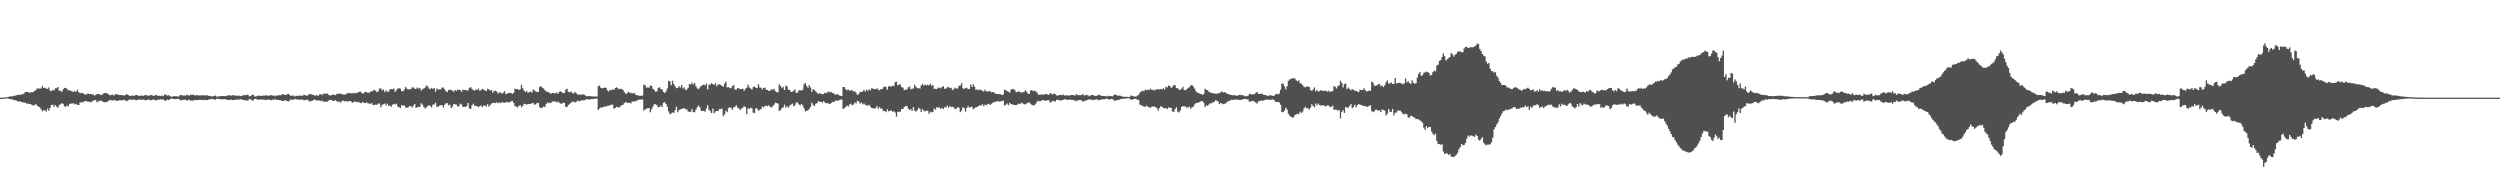 <svg xmlns="http://www.w3.org/2000/svg" width="1920" height="150"><path fill="#4f4f4f" d="M0 74.995h1v1H0zM1 74.993h1v1H1zM2 74.963h1v1H2zM3 74.84h1v1H3zM4 74.767h1v1H4zM5 74.583h1v1H5zM6 74.382h1v1.412H6zM7 74.11h1v1.849H7zM8 73.965h1v2.277H8zM9 74.009h1v2.394H9zM10 73.636h1v3.28H10zM11 73.51h1v3.433H11zM12 73.194h1v3.946H12zM13 72.869h1v4.935H13zM14 72.805h1v5.189H14zM15 72.885h1v5.008H15zM16 72.455h1v5.949H16zM17 72.382h1v6.075H17zM18 71.732h1v7.279H18zM19 70.592h1v8.167H19zM20 70.605h1v9.062H20zM21 70.736h1v8.709H21zM22 71.166h1v8.757H22zM23 71.079h1v8.849H23zM24 70.688h1v9.915H24zM25 70.754h1v10.284H25zM26 69.713h1v11.08H26zM27 69.331h1v10.417H27zM28 67.937h1v13.156H28zM29 67.937h1v13.912H29zM30 68.063h1v14.173H30zM31 67.937h1v15.855H31zM32 66.074h1v19.432H32zM33 67.632h1v16.889H33zM34 67.282h1v17.546H34zM35 68.026h1v17.622H35zM36 68.188h1v15.306H36zM37 67.131h1v17.952H37zM38 69.553h1v13.312H38zM39 70.072h1v10.588H39zM40 69.081h1v11.286H40zM41 69.47h1v12.573H41zM42 67.829h1v12.911H42zM43 67.763h1v14.111H43zM44 66.792h1v16.031H44zM45 69.66h1v11.119H45zM46 69.715h1v10.311H46zM47 70.612h1v8.7H47zM48 68.669h1v11.046H48zM49 67.424h1v14.308H49zM50 67.671h1v14.333H50zM51 68.211h1v12.783H51zM52 69.537h1v12.129H52zM53 69.154h1v10.671H53zM54 69.873h1v9.648H54zM55 70.191h1v9.261H55zM56 70.585h1v8.798H56zM57 69.987h1v10.279H57zM58 70.457h1v9.309H58zM59 68.891h1v11.673H59zM60 70.759h1v9.957H60zM61 71.7h1v7.063H61zM62 71.276h1v7.297H62zM63 71.537h1v6.988H63zM64 72.073h1v5.985H64zM65 72.608h1v4.965H65zM66 72.565h1v4.997H66zM67 71.684h1v6.608H67zM68 72.18h1v5.875H68zM69 72.157h1v6.413H69zM70 72.455h1v5.731H70zM71 72.404h1v4.928H71zM72 73.473h1v3.566H72zM73 72.919h1v3.795H73zM74 72.237h1v6.356H74zM75 72.164h1v5.727H75zM76 72.402h1v5.077H76zM77 73.027h1v4.182H77zM78 72.659h1v5.038H78zM79 71.757h1v6.592H79zM80 71.402h1v7.208H80zM81 71.439h1v6.956H81zM82 71.896h1v6.221H82zM83 72.437h1v4.992H83zM84 73.247h1v3.44H84zM85 72.839h1v4.145H85zM86 72.59h1v4.644H86zM87 73.402h1v3.285H87zM88 72.327h1v4.942H88zM89 72.434h1v4.784H89zM90 72.437h1v5.132H90zM91 72.986h1v3.93H91zM92 72.894h1v4.09H92zM93 73.109h1v3.868H93zM94 73.052h1v3.882H94zM95 73.471h1v3.076H95zM96 72.83h1v4.507H96zM97 72.361h1v5.271H97zM98 72.915h1v4.097H98zM99 73.654h1v2.701H99zM100 73.556h1v3.049H100zM101 73.336h1v3.333H101zM102 73.567h1v2.889H102zM103 73.341h1v3.257H103zM104 73.022h1v3.976H104zM105 73.084h1v3.699H105zM106 73.801h1v2.49H106zM107 73.535h1v2.973H107zM108 73.306h1v3.388H108zM109 73.542h1v2.875H109zM110 73.551h1v2.879H110zM111 72.899h1v4.17H111zM112 73.176h1v3.651H112zM113 73.297h1v3.355H113zM114 73.695h1v2.621H114zM115 72.869h1v4.296H115zM116 73.066h1v3.859H116zM117 73.448h1v3.108H117zM118 73.622h1v2.84H118zM119 72.814h1v4.417H119zM120 73.169h1v3.66H120zM121 73.613h1v2.808H121zM122 73.535h1v3.001H122zM123 73.858h1v2.335H123zM124 73.254h1v3.442H124zM125 73.885h1v2.362H125zM126 72.585h1v4.763H126zM127 72.775h1v4.475H127zM128 73.444h1v3.062H128zM129 73.071h1v3.811H129zM130 73.842h1v2.351H130zM131 74.203h1v1.582H131zM132 74.217h1v1.543H132zM133 73.814h1v2.341H133zM134 73.927h1v2.152H134zM135 73.913h1v2.188H135zM136 74.144h1v1.707H136zM137 73.993h1v2.021H137zM138 72.851h1v4.28H138zM139 73.082h1v3.838H139zM140 73.405h1v3.25H140zM141 73.299h1v3.422H141zM142 73.503h1v2.998H142zM143 72.748h1v4.475H143zM144 73.013h1v3.948H144zM145 73.526h1v2.998H145zM146 72.599h1v4.841H146zM147 73.018h1v3.983H147zM148 72.581h1v4.832H148zM149 73.281h1v3.463H149zM150 73.194h1v3.644H150zM151 73.011h1v3.964H151zM152 73.295h1v3.378H152zM153 73.288h1v3.408H153zM154 73.21h1v3.552H154zM155 73.302h1v3.394H155zM156 72.952h1v4.079H156zM157 73.551h1v2.93H157zM158 73.006h1v3.98H158zM159 73.254h1v3.545H159zM160 73.753h1v2.495H160zM161 73.606h1v2.753H161zM162 74.133h1v1.73H162zM163 73.856h1v2.275H163zM164 73.755h1v2.461H164zM165 73.363h1v3.303H165zM166 74.252h1v1.49H166zM167 74.011h1v1.994H167zM168 74.084h1v1.836H168zM169 73.709h1v2.573H169zM170 73.787h1v2.422H170zM171 73.707h1v2.602H171zM172 73.895h1v2.22H172zM173 73.739h1v2.525H173zM174 73.405h1v3.227H174zM175 73.21h1v3.596H175zM176 73.231h1v3.561H176zM177 73.533h1v2.925H177zM178 73.098h1v3.825H178zM179 73.16h1v3.699H179zM180 73.412h1v3.211H180zM181 73.441h1v3.104H181zM182 73.576h1v2.856H182zM183 73.311h1v3.346H183zM184 73.817h1v2.371H184zM185 73.647h1v2.689H185zM186 73.375h1v3.278H186zM187 72.913h1v4.161H187zM188 73.171h1v3.676H188zM189 72.782h1v4.454H189zM190 72.828h1v4.358H190zM191 74.002h1v2.005H191zM192 73.755h1v2.493H192zM193 72.984h1v4.022H193zM194 72.713h1v4.589H194zM195 74.041h1v1.927H195zM196 74.098h1v1.845H196zM197 73.652h1v2.683H197zM198 73.375h1v3.255H198zM199 73.533h1v2.891H199zM200 73.62h1v2.781H200zM201 73.499h1v3.026H201zM202 73.494h1v2.998H202zM203 73.35h1v3.314H203zM204 73.201h1v3.621H204zM205 73.425h1v3.138H205zM206 73.629h1v2.712H206zM207 73.064h1v3.859H207zM208 73.105h1v3.779H208zM209 73.466h1v3.035H209zM210 73.393h1v3.165H210zM211 73.881h1v2.241H211zM212 73.249h1v3.523H212zM213 73.334h1v3.337H213zM214 73.116h1v3.786H214zM215 73.206h1v3.703H215zM216 72.441h1v5.129H216zM217 72.407h1v5.15H217zM218 72.766h1v4.45H218zM219 72.949h1v4.092H219zM220 72.361h1v5.285H220zM221 72.059h1v5.919H221zM222 72.899h1v4.278H222zM223 73.718h1v2.557H223zM224 73.304h1v3.36H224zM225 73.428h1v3.165H225zM226 74.066h1v1.865H226zM227 73.579h1v2.827H227zM228 73.636h1v2.749H228zM229 73.476h1v3.03H229zM230 73.409h1v3.191H230zM231 73.503h1v2.998H231zM232 73.542h1v2.907H232zM233 72.771h1v4.452H233zM234 73.139h1v3.722H234zM235 73.51h1v2.962H235zM236 73.146h1v3.708H236zM237 72.285h1v5.603H237zM238 72.063h1v5.834H238zM239 72.636h1v4.759H239zM240 72.849h1v4.257H240zM241 73.38h1v3.092H241zM242 73.325h1v3.525H242zM243 73.153h1v4.211H243zM244 73.521h1v3.504H244zM245 72.443h1v4.797H245zM246 72.304h1v5.404H246zM247 73.061h1v4.127H247zM248 71.83h1v6.402H248zM249 71.954h1v5.999H249zM250 71.924h1v6.226H250zM251 71.86h1v6.217H251zM252 72.789h1v4.331H252zM253 73.393h1v3.303H253zM254 73.123h1v3.671H254zM255 72.709h1v4.738H255zM256 72.729h1v4.829H256zM257 73.116h1v3.788H257zM258 72.37h1v5.191H258zM259 71.951h1v6.384H259zM260 72.036h1v5.823H260zM261 71.869h1v7.018H261zM262 72.134h1v5.569H262zM263 72.615h1v4.614H263zM264 72.773h1v5.138H264zM265 72.453h1v5.132H265zM266 71.784h1v6.281H266zM267 71.356h1v6.498H267zM268 71.512h1v6.13H268zM269 71.645h1v6.006H269zM270 71.777h1v7.171H270zM271 71.285h1v7.027H271zM272 71.651h1v6.361H272zM273 71.528h1v6.567H273zM274 71.217h1v7.425H274zM275 70.722h1v7.407H275zM276 70.301h1v8.75H276zM277 70.969h1v8.331H277zM278 72.02h1v6.251H278zM279 71.377h1v7.75H279zM280 70.56h1v8.599H280zM281 70.699h1v7.885H281zM282 71.306h1v8.009H282zM283 71.272h1v8.272H283zM284 70.28h1v9.474H284zM285 70.313h1v8.853H285zM286 69.656h1v11.144H286zM287 68.925h1v11.666H287zM288 69.713h1v10.604H288zM289 70.802h1v9.732H289zM290 70.123h1v9.453H290zM291 67.987h1v11.46H291zM292 67.891h1v14.539H292zM293 69.411h1v11.27H293zM294 68.607h1v11.355H294zM295 70.702h1v8.817H295zM296 69.374h1v11.609H296zM297 70.329h1v9.359H297zM298 70.34h1v10.982H298zM299 68.53h1v12.509H299zM300 68.475h1v13.603H300zM301 68.536h1v11.881H301zM302 67.999h1v11.817H302zM303 70.617h1v9.606H303zM304 69.182h1v10.398H304zM305 68.019h1v13.729H305zM306 67.733h1v14.685H306zM307 68.081h1v14.91H307zM308 69.852h1v10.991H308zM309 70.223h1v10.851H309zM310 68.804h1v12.218H310zM311 66.753h1v15.754H311zM312 68.037h1v14.763H312zM313 68.74h1v13.777H313zM314 68.475h1v12.937H314zM315 68.559h1v12.959H315zM316 67.197h1v15.468H316zM317 67.131h1v13.921H317zM318 68.207h1v11.655H318zM319 68.214h1v14.434H319zM320 67.184h1v15.411H320zM321 68.081h1v13.834H321zM322 67.488h1v14.642H322zM323 69.53h1v9.789H323zM324 68.594h1v11.785H324zM325 67.898h1v14.131H325zM326 67.289h1v16.065H326zM327 65.582h1v16.876H327zM328 66.314h1v15.132H328zM329 67.886h1v12.975H329zM330 68.5h1v13.069H330zM331 67.408h1v15.074H331zM332 68.312h1v12.06H332zM333 67.57h1v12.689H333zM334 70.365h1v8.533H334zM335 68.008h1v14.138H335zM336 68.761h1v13.168H336zM337 68.665h1v12.497H337zM338 68.605h1v12.252H338zM339 67.25h1v13.502H339zM340 67.312h1v15.203H340zM341 68.532h1v11.936H341zM342 70.068h1v9.293H342zM343 70.713h1v8.524H343zM344 69.131h1v11.815H344zM345 68.978h1v11.405H345zM346 68.951h1v14.044H346zM347 69.807h1v12.115H347zM348 70.381h1v9.38H348zM349 69.127h1v11.094H349zM350 69.82h1v10.467H350zM351 68.813h1v12.978H351zM352 69.109h1v12.415H352zM353 69.099h1v10.54H353zM354 70.521h1v9.751H354zM355 68.964h1v13.232H355zM356 69.193h1v12.783H356zM357 69.024h1v13.175H357zM358 69.475h1v11.829H358zM359 69.445h1v9.615H359zM360 67.502h1v15.731H360zM361 66.902h1v16.821H361zM362 68.253h1v12.701H362zM363 69.257h1v10.419H363zM364 69.532h1v11.662H364zM365 68.621h1v12.609H365zM366 69.058h1v12.602H366zM367 67.944h1v14.335H367zM368 69.809h1v11.758H368zM369 69.104h1v11.9H369zM370 68.216h1v14.04H370zM371 68.857h1v12.266H371zM372 69.413h1v11.579H372zM373 69.921h1v11.847H373zM374 68.209h1v11.797H374zM375 68.669h1v13.291H375zM376 69.555h1v11.048H376zM377 69.184h1v10.396H377zM378 71.239h1v7.807H378zM379 69.912h1v9.055H379zM380 69.676h1v9.519H380zM381 70.251h1v8.263H381zM382 71.759h1v7.517H382zM383 70.96h1v7.812H383zM384 71.13h1v8.043H384zM385 71.999h1v6.445H385zM386 71.162h1v7.581H386zM387 70.104h1v8.828H387zM388 72.32h1v6.281H388zM389 71.926h1v6.368H389zM390 71.409h1v7.359H390zM391 71.233h1v7.313H391zM392 71.487h1v6.221H392zM393 72.208h1v5.269H393zM394 71.297h1v7.789H394zM395 68.104h1v13.358H395zM396 68.53h1v13.337H396zM397 68.369h1v14.161H397zM398 69.154h1v12.273H398zM399 68.61h1v12.053H399zM400 65.183h1v17.148H400zM401 67.781h1v13.591H401zM402 69.571h1v10.137H402zM403 70.711h1v9.249H403zM404 69.898h1v10.394H404zM405 71.416h1v8.611H405zM406 70.64h1v9.11H406zM407 70.228h1v9.664H407zM408 71.205h1v8.038H408zM409 68.738h1v10.323H409zM410 69.411h1v11.135H410zM411 70.301h1v9.741H411zM412 70.612h1v8.416H412zM413 70.628h1v8.455H413zM414 66.804h1v15.493H414zM415 66.092h1v17.011H415zM416 67.495h1v15.184H416zM417 67.937h1v13.994H417zM418 69.239h1v12.907H418zM419 70.239h1v9.599H419zM420 70.53h1v8.105H420zM421 70.933h1v8.368H421zM422 71.75h1v7.18H422zM423 71.812h1v6.905H423zM424 71.246h1v6.603H424zM425 71.576h1v6.37H425zM426 71.656h1v6.2H426zM427 71.086h1v7.51H427zM428 72.091h1v5.882H428zM429 70.532h1v8.377H429zM430 70.022h1v9.48H430zM431 70.768h1v8.924H431zM432 71.53h1v7.324H432zM433 71.342h1v7.729H433zM434 68.832h1v13.275H434zM435 68.106h1v14.003H435zM436 70.402h1v10.254H436zM437 70.926h1v8.849H437zM438 70.127h1v8.846H438zM439 71.31h1v6.821H439zM440 71.823h1v6.196H440zM441 70.525h1v8.199H441zM442 71.505h1v6.729H442zM443 72.478h1v4.807H443zM444 72.713h1v5.132H444zM445 72.507h1v4.958H445zM446 72.915h1v4.076H446zM447 72.345h1v4.644H447zM448 72.576h1v4.532H448zM449 73.242h1v3.429H449zM450 73.929h1v2.323H450zM451 73.824h1v2.399H451zM452 73.862h1v2.694H452zM453 73.762h1v2.584H453zM454 73.997h1v1.959H454zM455 74.11h1v1.925H455zM456 74.137h1v1.719H456zM457 74.135h1v1.717H457zM458 74.153h1v1.513H458zM459 66.156h1v18.29H459zM460 65.652h1v17.62H460zM461 67.477h1v14.99H461zM462 67.891h1v14.717H462zM463 67.605h1v14.459H463zM464 67.165h1v14.628H464zM465 67.467h1v14.411H465zM466 69.42h1v11.822H466zM467 70.18h1v11.035H467zM468 69.063h1v11.781H468zM469 69.267h1v11.112H469zM470 68.589h1v11.799H470zM471 69.024h1v14.468H471zM472 67.639h1v15.29H472zM473 67.023h1v15.104H473zM474 67.767h1v14.587H474zM475 68.598h1v13.987H475zM476 68.065h1v13.66H476zM477 68.39h1v12.364H477zM478 69.081h1v11.412H478zM479 70.724h1v8.434H479zM480 72.018h1v6.276H480zM481 71.777h1v7.107H481zM482 70.42h1v8.65H482zM483 71.205h1v7.702H483zM484 71.189h1v8.258H484zM485 71.793h1v6.118H485zM486 71.411h1v6.69H486zM487 71.78h1v5.93H487zM488 72.995h1v4.85H488zM489 73.114h1v3.827H489zM490 73.437h1v3.234H490zM491 73.533h1v2.911H491zM492 73.643h1v2.822H492zM493 73.375h1v3.04H493zM494 64.897h1v20.041H494zM495 65.449h1v18.496H495zM496 67.294h1v16.21H496zM497 67.067h1v15.983H497zM498 67.337h1v15.605H498zM499 65.545h1v20.691H499zM500 66.032h1v17.897H500zM501 68.195h1v13.545H501zM502 69.044h1v10.957H502zM503 70.443h1v9.652H503zM504 70.159h1v10.716H504zM505 67.603h1v14.713H505zM506 66.946h1v15.232H506zM507 68.326h1v12.657H507zM508 68.74h1v13.452H508zM509 70.516h1v8.366H509zM510 71.425h1v6.997H510zM511 70.118h1v9.771H511zM512 67.987h1v13.996H512zM513 62.091h1v23.525H513zM514 62.526h1v25.26H514zM515 65.444h1v21.714H515zM516 61.988h1v24.397H516zM517 64.503h1v22.117H517zM518 66.213h1v18.357H518zM519 67.747h1v14.173H519zM520 67.435h1v18.711H520zM521 66.183h1v18.416H521zM522 67.287h1v16.732H522zM523 65.277h1v18.508H523zM524 68.008h1v15.111H524zM525 67.01h1v16.196H525zM526 69.134h1v14.749H526zM527 68.653h1v15.37H527zM528 67.454h1v18.167H528zM529 64.449h1v21.442H529zM530 64.936h1v20.929H530zM531 63.551h1v20.309H531zM532 64.858h1v21.19H532zM533 63.686h1v22.582H533zM534 66.291h1v17.956H534zM535 67.815h1v14.438H535zM536 68.534h1v12.463H536zM537 67.22h1v15.049H537zM538 66h1v19.084H538zM539 65.456h1v19.879H539zM540 64.952h1v20.105H540zM541 65.595h1v20.158H541zM542 64.247h1v18.988H542zM543 68.674h1v12.138H543zM544 64.97h1v19.277H544zM545 65.048h1v20.282H545zM546 63.86h1v22.989H546zM547 64.581h1v18.821H547zM548 65.293h1v21.714H548zM549 63.842h1v21.881H549zM550 66.344h1v18.874H550zM551 64.867h1v20.439H551zM552 64.774h1v18.943H552zM553 65.067h1v18.7H553zM554 66.016h1v17.416H554zM555 66.543h1v22.635H555zM556 64.128h1v23.71H556zM557 62.604h1v22.369H557zM558 67.138h1v18.959H558zM559 66.914h1v16.02H559zM560 67.641h1v14.64H560zM561 67.715h1v15.138H561zM562 66.094h1v18.196H562zM563 65.458h1v17.073H563zM564 68.779h1v13.179H564zM565 68.797h1v12.078H565zM566 67.582h1v15.056H566zM567 67.93h1v15.402H567zM568 68.523h1v15.834H568zM569 68.33h1v15.095H569zM570 68.14h1v14.543H570zM571 69.761h1v11.794H571zM572 68.188h1v13.999H572zM573 67.399h1v20.22H573zM574 65.009h1v18.272H574zM575 67.147h1v16.347H575zM576 67.925h1v14.804H576zM577 68.797h1v14.477H577zM578 66.911h1v19.583H578zM579 66.405h1v20.488H579zM580 67.413h1v15.637H580zM581 67.63h1v15.894H581zM582 64.696h1v20.412H582zM583 67.115h1v17.189H583zM584 67.429h1v16.374H584zM585 68.701h1v13.182H585zM586 67.577h1v14.967H586zM587 67.278h1v14.092H587zM588 68.999h1v12.193H588zM589 69.067h1v12.545H589zM590 69.884h1v10.996H590zM591 69.635h1v12.449H591zM592 68.507h1v14.186H592zM593 68.999h1v12.618H593zM594 68.262h1v12.168H594zM595 69.983h1v8.86H595zM596 70.713h1v8.469H596zM597 70.947h1v8.604H597zM598 64.748h1v20.421H598zM599 66.058h1v18.652H599zM600 67.696h1v15.34H600zM601 66.717h1v15.763H601zM602 69.17h1v11.147H602zM603 65.707h1v16.926H603zM604 66.392h1v15.161H604zM605 68.919h1v13.763H605zM606 68.971h1v12.22H606zM607 70.633h1v9.664H607zM608 70.347h1v9.185H608zM609 69.69h1v11.925H609zM610 68.637h1v12.305H610zM611 71.278h1v7.588H611zM612 71.118h1v7.487H612zM613 69.55h1v10.698H613zM614 69.127h1v11.778H614zM615 69.754h1v10.05H615zM616 68.887h1v12.014H616zM617 64.819h1v18.35H617zM618 63.721h1v21.856H618zM619 65.982h1v19.258H619zM620 67.408h1v17.265H620zM621 65.359h1v18.347H621zM622 67.133h1v15.015H622zM623 70.525h1v8.389H623zM624 68.534h1v11.957H624zM625 69.111h1v12.348H625zM626 70.267h1v9.471H626zM627 71.173h1v8.027H627zM628 72.258h1v5.317H628zM629 71.427h1v6.862H629zM630 72.185h1v5.953H630zM631 72.361h1v6.498H631zM632 72.231h1v5.477H632zM633 71.249h1v7.366H633zM634 71.546h1v7.853H634zM635 70.885h1v8.151H635zM636 70.315h1v9.403H636zM637 71.011h1v8.853H637zM638 70.681h1v8.256H638zM639 71.413h1v6.748H639zM640 71.839h1v6.576H640zM641 72.787h1v4.482H641zM642 72.45h1v4.784H642zM643 72.288h1v5.184H643zM644 73.258h1v3.568H644zM645 73.579h1v2.957H645zM646 73.778h1v2.591H646zM647 66.799h1v16.816H647zM648 66.82h1v16.281H648zM649 68.47h1v13.619H649zM650 69.326h1v11.675H650zM651 68.788h1v13.147H651zM652 69.566h1v10.73H652zM653 69.381h1v10.22H653zM654 69.312h1v11.604H654zM655 70.294h1v9.947H655zM656 70.033h1v8.659H656zM657 71.251h1v8.196H657zM658 72.963h1v4.452H658zM659 72.247h1v5.686H659zM660 70.567h1v9.057H660zM661 70.651h1v8.013H661zM662 70.301h1v9.867H662zM663 68.962h1v10.483H663zM664 70.301h1v10.11H664zM665 68.71h1v12.17H665zM666 69.942h1v11.321H666zM667 68.683h1v11.744H667zM668 69.36h1v12.486H668zM669 67.758h1v15.203H669zM670 68.072h1v15.127H670zM671 68.342h1v14.866H671zM672 68.644h1v14.47H672zM673 67.806h1v13.593H673zM674 68.742h1v14.713H674zM675 69.395h1v12.886H675zM676 68.385h1v15.024H676zM677 68.452h1v15.042H677zM678 66.95h1v18.384H678zM679 66.401h1v18.826H679zM680 66.877h1v19.27H680zM681 68.82h1v15.139H681zM682 66.373h1v19.066H682zM683 66.117h1v19.098H683zM684 66.644h1v18.066H684zM685 65.696h1v20.183H685zM686 66.22h1v19.242H686zM687 63.199h1v23.204H687zM688 62.704h1v26.876H688zM689 65.561h1v20.327H689zM690 64.796h1v21.06H690zM691 64.865h1v20.826H691zM692 66.87h1v16.77H692zM693 67.346h1v16.356H693zM694 69.223h1v12.9H694zM695 68.793h1v12.733H695zM696 68.806h1v12.488H696zM697 67.126h1v16.166H697zM698 66.444h1v18.098H698zM699 68.598h1v15.164H699zM700 68.015h1v17.221H700zM701 68.049h1v14.278H701zM702 65.135h1v19.865H702zM703 66.758h1v18.988H703zM704 67.854h1v16.661H704zM705 67.657h1v15.125H705zM706 68.076h1v15.431H706zM707 65.593h1v20.357H707zM708 64.325h1v19.595H708zM709 65.813h1v19.155H709zM710 64.977h1v20.636H710zM711 65.488h1v19.48H711zM712 65.03h1v20.002H712zM713 65.632h1v21.806H713zM714 64.318h1v21.492H714zM715 65.746h1v20.563H715zM716 65.442h1v20.478H716zM717 68.184h1v15.173H717zM718 68.175h1v16.036H718zM719 68.385h1v13.893H719zM720 67.307h1v15.496H720zM721 67.323h1v15.159H721zM722 67.776h1v16.011H722zM723 66.891h1v15.933H723zM724 66.135h1v17.638H724zM725 68.227h1v14.147H725zM726 68.01h1v14.472H726zM727 67.122h1v14.005H727zM728 66.689h1v16.081H728zM729 67.806h1v13.648H729zM730 67.438h1v14.827H730zM731 69.287h1v12.694H731zM732 68.417h1v14.175H732zM733 67.264h1v16.468H733zM734 67.978h1v15.562H734zM735 68.019h1v14.262H735zM736 65.891h1v16.855H736zM737 65.68h1v20.474H737zM738 63.938h1v20.883H738zM739 67.795h1v14.658H739zM740 68.266h1v14.715H740zM741 67.669h1v18.027H741zM742 67.305h1v15.702H742zM743 68.477h1v13.058H743zM744 68.25h1v14.369H744zM745 65.009h1v17.219H745zM746 66.813h1v15.187H746zM747 64.693h1v19.313H747zM748 66.57h1v16.514H748zM749 68.974h1v13.417H749zM750 68.676h1v13.566H750zM751 69.264h1v12.085H751zM752 68.681h1v12.206H752zM753 69.221h1v11.865H753zM754 69.697h1v10.382H754zM755 70.287h1v11.3H755zM756 68.765h1v11.618H756zM757 70.198h1v10.655H757zM758 70.313h1v9.7H758zM759 69.907h1v9.778H759zM760 70.205h1v10.405H760zM761 70.942h1v8.718H761zM762 70.649h1v8.256H762zM763 71.12h1v7.244H763zM764 71.841h1v6.244H764zM765 72.311h1v5.745H765zM766 72.21h1v5.278H766zM767 72.281h1v5.805H767zM768 72.407h1v5.509H768zM769 72.97h1v4.475H769zM770 72.617h1v4.706H770zM771 68.928h1v12.097H771zM772 69.278h1v11.142H772zM773 69.978h1v9.593H773zM774 70.345h1v10.524H774zM775 71.171h1v7.718H775zM776 68.822h1v11.135H776zM777 68.278h1v11.776H777zM778 68.534h1v11.982H778zM779 69.397h1v11.259H779zM780 70.759h1v9.89H780zM781 70.573h1v9.668H781zM782 70.09h1v9.421H782zM783 70.649h1v9.272H783zM784 71.297h1v7.494H784zM785 70.757h1v8.636H785zM786 70.773h1v9.281H786zM787 69.312h1v10.849H787zM788 70.335h1v9.146H788zM789 71.862h1v7.029H789zM790 72.07h1v6.578H790zM791 69.637h1v10.057H791zM792 69.18h1v11.419H792zM793 70.063h1v10.762H793zM794 69.66h1v11.211H794zM795 70.141h1v9.483H795zM796 71.118h1v6.963H796zM797 72.775h1v4.564H797zM798 72.736h1v5.164H798zM799 72.574h1v5.031H799zM800 72.638h1v4.163H800zM801 72.61h1v4.333H801zM802 72.432h1v4.825H802zM803 72.128h1v5.228H803zM804 72.617h1v4.353H804zM805 72.878h1v4.047H805zM806 71.457h1v7.313H806zM807 71.931h1v6.356H807zM808 72.597h1v4.697H808zM809 71.69h1v6.146H809zM810 72.359h1v5.557H810zM811 73.196h1v3.545H811zM812 73.457h1v3.131H812zM813 72.906h1v4.175H813zM814 72.981h1v4.232H814zM815 73.121h1v3.836H815zM816 72.565h1v4.179H816zM817 73.382h1v2.925H817zM818 73.21h1v3.035H818zM819 73.13h1v3.612H819zM820 73.533h1v3.143H820zM821 73.242h1v3.257H821zM822 73.018h1v3.642H822zM823 73.013h1v3.63H823zM824 72.974h1v4.104H824zM825 73.563h1v3.452H825zM826 72.368h1v5.399H826zM827 72.862h1v4.36H827zM828 73.096h1v3.779H828zM829 73.144h1v3.699H829zM830 73.016h1v4.008H830zM831 72.194h1v5.834H831zM832 73.279h1v4.44H832zM833 73.238h1v4.097H833zM834 72.881h1v4.241H834zM835 73.183h1v3.326H835zM836 73.945h1v2.435H836zM837 73.357h1v3.008H837zM838 72.938h1v3.726H838zM839 72.933h1v4.026H839zM840 73.553h1v3.06H840zM841 73.618h1v2.822H841zM842 73.581h1v2.639H842zM843 72.794h1v4.145H843zM844 72.83h1v4.026H844zM845 73.505h1v2.893H845zM846 73.556h1v2.751H846zM847 73.778h1v2.461H847zM848 73.773h1v2.408H848zM849 73.872h1v1.907H849zM850 74.098h1v1.76H850zM851 73.549h1v2.863H851zM852 73.792h1v2.609H852zM853 73.812h1v2.135H853zM854 74.043h1v2.033H854zM855 73.002h1v4.166H855zM856 72.448h1v4.96H856zM857 73.146h1v3.818H857zM858 73.407h1v3.394H858zM859 73.469h1v3.122H859zM860 73.499h1v2.68H860zM861 74.05h1v1.952H861zM862 74.286h1v1.575H862zM863 74.309h1v1.412H863zM864 74.364h1v1.312H864zM865 74.336h1v1.275H865zM866 74.54h1v1H866zM867 74.515h1v1.009H867zM868 73.373h1v3.252H868zM869 73.586h1v2.982H869zM870 73.933h1v2.168H870zM871 74.142h1v1.733H871zM872 74.133h1v1.685H872zM873 73.398h1v3.298H873zM874 72.732h1v3.93H874zM875 71.011h1v9.393H875zM876 70.271h1v10.57H876zM877 69.658h1v11.643H877zM878 70.196h1v11.746H878zM879 68.82h1v13.188H879zM880 69.264h1v11.904H880zM881 68.79h1v13.133H881zM882 69.147h1v13.296H882zM883 68.063h1v14.8H883zM884 68.921h1v13.099H884zM885 69.017h1v12.802H885zM886 69.484h1v12.296H886zM887 68.786h1v13.561H887zM888 68.717h1v14.395H888zM889 68.417h1v16.583H889zM890 68.754h1v14.244H890zM891 68.23h1v13.326H891zM892 68.694h1v13.557H892zM893 67.758h1v15.097H893zM894 68.667h1v14.612H894zM895 66.492h1v16.427H895zM896 67.149h1v16.59H896zM897 65.749h1v16.72H897zM898 65.975h1v16.718H898zM899 67.543h1v15.374H899zM900 66.605h1v18.952H900zM901 65.385h1v20.565H901zM902 65.357h1v18.391H902zM903 67.699h1v14.8H903zM904 67.767h1v17.984H904zM905 68.811h1v17.583H905zM906 69.058h1v15.786H906zM907 68.028h1v14.06H907zM908 66.653h1v14.928H908zM909 69.216h1v12.577H909zM910 69.164h1v12.541H910zM911 68.523h1v14.095H911zM912 67.5h1v15.058H912zM913 66.893h1v14.93H913zM914 65.485h1v17.956H914zM915 65.364h1v17.107H915zM916 66.508h1v15.347H916zM917 67.978h1v12.325H917zM918 70.045h1v9.144H918zM919 71.226h1v7.732H919zM920 71.297h1v7.448H920zM921 71.974h1v6.326H921zM922 72.242h1v5.399H922zM923 72.816h1v4.795H923zM924 72.148h1v6.75H924zM925 68.047h1v14.127H925zM926 69.061h1v11.762H926zM927 69.28h1v12.014H927zM928 70.532h1v9.625H928zM929 70.894h1v8.496H929zM930 71.562h1v7.764H930zM931 71.471h1v7.105H931zM932 71.789h1v6.487H932zM933 71.919h1v5.191H933zM934 71.94h1v5.299H934zM935 71.729h1v6.187H935zM936 71.514h1v8.425H936zM937 70.864h1v8.167H937zM938 70.269h1v9.256H938zM939 71.038h1v8.993H939zM940 70.734h1v8.995H940zM941 71.198h1v8.157H941zM942 72.038h1v6.07H942zM943 72.187h1v5.477H943zM944 72.83h1v4.601H944zM945 72.837h1v3.763H945zM946 73.128h1v3.662H946zM947 73.304h1v3.296H947zM948 72.945h1v3.447H948zM949 73.695h1v2.854H949zM950 73.446h1v2.98H950zM951 72.958h1v3.738H951zM952 72.734h1v3.919H952zM953 73.119h1v3.642H953zM954 73.119h1v3.111H954zM955 73.549h1v2.472H955zM956 73.997h1v2.071H956zM957 73.821h1v2.477H957zM958 73.473h1v2.939H958zM959 72.288h1v5.837H959zM960 72.034h1v5.951H960zM961 72.677h1v4.846H961zM962 72.295h1v5.239H962zM963 72.368h1v5.766H963zM964 71.219h1v7.615H964zM965 70.679h1v8.837H965zM966 72.155h1v5.66H966zM967 72.061h1v5.667H967zM968 72.041h1v5.045H968zM969 71.983h1v5.404H969zM970 72.949h1v4.276H970zM971 72.949h1v3.957H971zM972 73.13h1v3.168H972zM973 73.794h1v2.811H973zM974 73.43h1v3.115H974zM975 73.125h1v3.628H975zM976 73.325h1v3.28H976zM977 73.574h1v2.717H977zM978 73.643h1v3.209H978zM979 72.546h1v5.592H979zM980 72.121h1v6.235H980zM981 72.496h1v5.802H981zM982 71.812h1v6.793H982zM983 68.964h1v11.515H983zM984 64.11h1v21.936H984zM985 64.341h1v21.806H985zM986 66.348h1v18.602H986zM987 68.649h1v14.111H987zM988 66.177h1v17.942H988zM989 62.08h1v25.344H989zM990 61.038h1v27.789H990zM991 60.663h1v29.08H991zM992 59.985h1v30.247H992zM993 60.221h1v29.902H993zM994 60.221h1v28.162H994zM995 61.713h1v26.132H995zM996 62.389h1v24.96H996zM997 61.732h1v25.956H997zM998 63.966h1v21.856H998zM999 64.185h1v22.618H999zM1000 65.531h1v20.183H1000zM1001 66.595h1v16.786H1001zM1002 67.051h1v14.948H1002zM1003 66.431h1v16.713H1003zM1004 66.385h1v16.665H1004zM1005 66.836h1v17.334H1005zM1006 69.061h1v13.523H1006zM1007 69.889h1v10.112H1007zM1008 68.619h1v12.728H1008zM1009 67.101h1v15.315H1009zM1010 70.177h1v9.3H1010zM1011 69.065h1v11.943H1011zM1012 70.287h1v9.158H1012zM1013 70.006h1v10.707H1013zM1014 69.111h1v11.964H1014zM1015 69.759h1v11.186H1015zM1016 69.818h1v11.016H1016zM1017 69.747h1v11.675H1017zM1018 69.749h1v12.017H1018zM1019 70.404h1v10.449H1019zM1020 69.656h1v11.508H1020zM1021 70.679h1v11.577H1021zM1022 70.109h1v11.863H1022zM1023 70.001h1v11.209H1023zM1024 66.142h1v18.311H1024zM1025 66.721h1v17.377H1025zM1026 67.946h1v16.288H1026zM1027 66.156h1v18.773H1027zM1028 65.517h1v19.117H1028zM1029 61.99h1v28.979H1029zM1030 63.654h1v22.296H1030zM1031 67.131h1v17.462H1031zM1032 64.54h1v22.17H1032zM1033 64.101h1v18.077H1033zM1034 68.477h1v14.225H1034zM1035 67.264h1v15.425H1035zM1036 68.335h1v12.976H1036zM1037 69.324h1v10.556H1037zM1038 68.436h1v14.598H1038zM1039 68.909h1v13.305H1039zM1040 69.646h1v10.778H1040zM1041 69.88h1v12.541H1041zM1042 70.31h1v10.423H1042zM1043 70.782h1v9.112H1043zM1044 68.848h1v11.602H1044zM1045 69.182h1v11.412H1045zM1046 69.099h1v12.273H1046zM1047 67.744h1v13.449H1047zM1048 69.193h1v12.291H1048zM1049 70.285h1v11.742H1049zM1050 69.933h1v12.062H1050zM1051 69.571h1v11.73H1051zM1052 69.788h1v11.062H1052zM1053 62.702h1v22.614H1053zM1054 63.496h1v22.687H1054zM1055 65.746h1v19.648H1055zM1056 65.904h1v18.391H1056zM1057 65.414h1v18.913H1057zM1058 64.728h1v20.352H1058zM1059 64.412h1v20.284H1059zM1060 66.181h1v19.982H1060zM1061 65.577h1v18.494H1061zM1062 66.882h1v17.64H1062zM1063 65.485h1v19.448H1063zM1064 63.229h1v25.422H1064zM1065 61.624h1v25.601H1065zM1066 64.181h1v19.535H1066zM1067 64.046h1v21.831H1067zM1068 63.311h1v22.655H1068zM1069 64.43h1v19.24H1069zM1070 64.478h1v24.207H1070zM1071 59.837h1v26.729H1071zM1072 64h1v22.351H1072zM1073 63.913h1v20.916H1073zM1074 63.494h1v21.447H1074zM1075 63.746h1v21.302H1075zM1076 64.211h1v22.074H1076zM1077 64.737h1v22.703H1077zM1078 63.993h1v23.921H1078zM1079 60.191h1v27.105H1079zM1080 63.357h1v24.502H1080zM1081 62.327h1v27.876H1081zM1082 63.718h1v26.583H1082zM1083 64.522h1v24.301H1083zM1084 61.592h1v27.606H1084zM1085 63.476h1v26.51H1085zM1086 64.357h1v25.974H1086zM1087 63.865h1v27.681H1087zM1088 59.66h1v31.662H1088zM1089 56.831h1v34.875H1089zM1090 55.234h1v37.162H1090zM1091 58.147h1v34.994H1091zM1092 57.816h1v36.455H1092zM1093 55.936h1v42.005H1093zM1094 55.561h1v44.257H1094zM1095 54.996h1v41.854H1095zM1096 55.344h1v43.131H1096zM1097 56.055h1v41.437H1097zM1098 58.01h1v39.51H1098zM1099 57.5h1v43.495H1099zM1100 55.355h1v47.386H1100zM1101 54.121h1v49.716H1101zM1102 54.787h1v47.844H1102zM1103 50.352h1v57.922H1103zM1104 49.617h1v61.106H1104zM1105 46.637h1v63.93H1105zM1106 46.184h1v64.951H1106zM1107 43.815h1v67.091H1107zM1108 40.965h1v75.436H1108zM1109 43.11h1v75.226H1109zM1110 46.47h1v71.25H1110zM1111 45.472h1v72.401H1111zM1112 44.669h1v74.411H1112zM1113 43.897h1v74.331H1113zM1114 40.771h1v79.455H1114zM1115 41.673h1v78.801H1115zM1116 43.451h1v77.217H1116zM1117 42.078h1v77.686H1117zM1118 41.341h1v77.567H1118zM1119 39.677h1v77.611H1119zM1120 39.475h1v75.118H1120zM1121 39.512h1v73.488H1121zM1122 40.237h1v70.385H1122zM1123 40.041h1v71.582H1123zM1124 37.145h1v74.177H1124zM1125 36.053h1v73.756H1125zM1126 35.857h1v70.707H1126zM1127 36.871h1v67.173H1127zM1128 36.715h1v68.18H1128zM1129 36.065h1v67.938H1129zM1130 36.383h1v67.791H1130zM1131 36.248h1v68.453H1131zM1132 35.694h1v69.375H1132zM1133 34.971h1v68.471H1133zM1134 33.456h1v70.95H1134zM1135 33.925h1v73.344H1135zM1136 37.601h1v70.446H1136zM1137 39.221h1v67.432H1137zM1138 41.35h1v64.019H1138zM1139 42.73h1v66.926H1139zM1140 43.33h1v67.54H1140zM1141 47.262h1v64.424H1141zM1142 48.999h1v61.985H1142zM1143 48.303h1v62.793H1143zM1144 52.663h1v58.119H1144zM1145 54.568h1v54.85H1145zM1146 54.833h1v50.909H1146zM1147 55.733h1v43.55H1147zM1148 55.378h1v42.17H1148zM1149 58.264h1v37.345H1149zM1150 59.583h1v34.408H1150zM1151 62.155h1v28.86H1151zM1152 63.618h1v25.686H1152zM1153 65.327h1v21.9H1153zM1154 65.259h1v20.245H1154zM1155 65.231h1v19.865H1155zM1156 65.762h1v18.416H1156zM1157 67.257h1v17.304H1157zM1158 67.058h1v17.061H1158zM1159 67.797h1v16.214H1159zM1160 68.445h1v15.106H1160zM1161 68.479h1v14.619H1161zM1162 67.426h1v14.71H1162zM1163 67.106h1v15.175H1163zM1164 67.049h1v16.663H1164zM1165 67.811h1v15.656H1165zM1166 68.559h1v15.145H1166zM1167 68.914h1v13.795H1167zM1168 69.683h1v13.005H1168zM1169 69.067h1v13.335H1169zM1170 68.211h1v14.182H1170zM1171 68.596h1v12.424H1171zM1172 67.873h1v14.459H1172zM1173 67.353h1v14.166H1173zM1174 68.23h1v16.139H1174zM1175 69.267h1v12.591H1175zM1176 69.237h1v13.708H1176zM1177 68.516h1v12.76H1177zM1178 70.351h1v10.481H1178zM1179 70.095h1v10.7H1179zM1180 69.388h1v10.586H1180zM1181 70.34h1v10.437H1181zM1182 68.447h1v14.42H1182zM1183 69.733h1v12.479H1183zM1184 69.301h1v12.474H1184zM1185 69.997h1v12.923H1185zM1186 69.658h1v12.369H1186zM1187 70.271h1v11.051H1187zM1188 69.951h1v10.851H1188zM1189 70.335h1v9.936H1189zM1190 69.958h1v10.84H1190zM1191 68.083h1v12.222H1191zM1192 66.991h1v14.71H1192zM1193 67.122h1v15.425H1193zM1194 67.328h1v15.047H1194zM1195 69.859h1v13.127H1195zM1196 69.095h1v13.454H1196zM1197 70.232h1v9.888H1197zM1198 70.017h1v11.73H1198zM1199 70.681h1v8.949H1199zM1200 69.999h1v10.639H1200zM1201 69.276h1v11.051H1201zM1202 69.807h1v11.179H1202zM1203 68.882h1v12.52H1203zM1204 69.942h1v10.153H1204zM1205 71.141h1v7.945H1205zM1206 70.425h1v9.082H1206zM1207 69.118h1v12.605H1207zM1208 67.863h1v14.5H1208zM1209 68.01h1v15.308H1209zM1210 68.564h1v13.733H1210zM1211 69.026h1v10.842H1211zM1212 70.095h1v11.813H1212zM1213 70.665h1v8.503H1213zM1214 70.857h1v9.526H1214zM1215 70.319h1v10.618H1215zM1216 70.676h1v8.888H1216zM1217 71.118h1v9.105H1217zM1218 69.82h1v10.385H1218zM1219 70.461h1v10.025H1219zM1220 69.294h1v11.678H1220zM1221 69.003h1v12.934H1221zM1222 70.127h1v11.682H1222zM1223 70.798h1v10.092H1223zM1224 71.775h1v8.432H1224zM1225 71.484h1v8.991H1225zM1226 69.363h1v10.499H1226zM1227 70.129h1v9.959H1227zM1228 69.969h1v10.073H1228zM1229 69.136h1v13.671H1229zM1230 68.919h1v13.282H1230zM1231 69.514h1v13.326H1231zM1232 69.196h1v12.882H1232zM1233 69.418h1v11.385H1233zM1234 68.413h1v12.813H1234zM1235 67.859h1v13.616H1235zM1236 67.55h1v16.299H1236zM1237 67.6h1v15.482H1237zM1238 69.28h1v11.639H1238zM1239 70.123h1v9.989H1239zM1240 68.978h1v11.241H1240zM1241 70.095h1v10.332H1241zM1242 67.955h1v12.612H1242zM1243 67.957h1v12.122H1243zM1244 69.129h1v11.165H1244zM1245 69.715h1v9.906H1245zM1246 70.23h1v9.977H1246zM1247 70.798h1v8.666H1247zM1248 70.42h1v9.702H1248zM1249 67.932h1v13.928H1249zM1250 69.85h1v11.95H1250zM1251 70.457h1v9.442H1251zM1252 70.207h1v10.222H1252zM1253 69.994h1v10.002H1253zM1254 70.052h1v9.38H1254zM1255 70.031h1v9.645H1255zM1256 69.711h1v11.376H1256zM1257 68.6h1v12.307H1257zM1258 67.566h1v13.793H1258zM1259 68.216h1v12.538H1259zM1260 67.454h1v15.058H1260zM1261 68.287h1v15.155H1261zM1262 67.921h1v16.97H1262zM1263 67.886h1v17.226H1263zM1264 67.165h1v19.506H1264zM1265 65.792h1v22.483H1265zM1266 65.039h1v21.499H1266zM1267 64.838h1v22.834H1267zM1268 65.147h1v23.426H1268zM1269 64.284h1v25.173H1269zM1270 63.604h1v26.011H1270zM1271 62.54h1v26.942H1271zM1272 62.837h1v25.809H1272zM1273 62.135h1v27.748H1273zM1274 62.244h1v28.833H1274zM1275 61.322h1v29.7H1275zM1276 61.974h1v29.373H1276zM1277 61.583h1v29.444H1277zM1278 60.825h1v32.257H1278zM1279 60.734h1v34.122H1279zM1280 59.85h1v36.757H1280zM1281 58.351h1v40.556H1281zM1282 57.301h1v43.552H1282zM1283 55.627h1v47.329H1283zM1284 53.263h1v51.909H1284zM1285 52.65h1v52.985H1285zM1286 51.567h1v56.059H1286zM1287 51.35h1v57.798H1287zM1288 49.567h1v61.547H1288zM1289 49.029h1v63.31H1289zM1290 47.221h1v66.606H1290zM1291 46.458h1v68.215H1291zM1292 45.781h1v69.81H1292zM1293 45.653h1v70.204H1293zM1294 45.058h1v71.33H1294zM1295 45.145h1v71.472H1295zM1296 44.179h1v72.957H1296zM1297 44.092h1v73.031H1297zM1298 44.037h1v72.818H1298zM1299 43.595h1v72.607H1299zM1300 43.776h1v71.623H1300zM1301 43.71h1v70.085H1301zM1302 43.348h1v69.842H1302zM1303 42.632h1v69.155H1303zM1304 42.629h1v67.553H1304zM1305 42.22h1v65.878H1305zM1306 41.137h1v64.115H1306zM1307 40.359h1v62.17H1307zM1308 39.924h1v60.792H1308zM1309 38.825h1v61.712H1309zM1310 39.574h1v61.559H1310zM1311 39.906h1v61.231H1311zM1312 43.247h1v61.334H1312zM1313 43.156h1v62.097H1313zM1314 41.203h1v66.184H1314zM1315 38.795h1v69.437H1315zM1316 38.818h1v66.86H1316zM1317 39.885h1v63.502H1317zM1318 40.583h1v64.152H1318zM1319 44.032h1v62.724H1319zM1320 47.086h1v58.574H1320zM1321 44.543h1v63.014H1321zM1322 42.629h1v64.829H1322zM1323 38.839h1v60.957H1323zM1324 59.125h1v30.133H1324zM1325 57.056h1v30.989H1325zM1326 61.684h1v26.274H1326zM1327 59.727h1v30.302H1327zM1328 59.724h1v29.21H1328zM1329 56.083h1v34.138H1329zM1330 56.495h1v34.143H1330zM1331 63.38h1v22.255H1331zM1332 61.029h1v33.207H1332zM1333 62.409h1v25.257H1333zM1334 65.165h1v20.938H1334zM1335 67.694h1v15.537H1335zM1336 64.135h1v22.653H1336zM1337 67.79h1v15.718H1337zM1338 67.921h1v14.884H1338zM1339 68.719h1v13.117H1339zM1340 66.504h1v14.951H1340zM1341 70.173h1v8.986H1341zM1342 71.498h1v8.132H1342zM1343 70.651h1v8.899H1343zM1344 69.436h1v10.085H1344zM1345 70.333h1v9.165H1345zM1346 71.139h1v7.741H1346zM1347 71.427h1v6.885H1347zM1348 71.587h1v6.551H1348zM1349 71.342h1v7.599H1349zM1350 71.832h1v7.544H1350zM1351 72.082h1v6.519H1351zM1352 72.741h1v5.015H1352zM1353 72.826h1v4.143H1353zM1354 73.027h1v4.285H1354zM1355 72.823h1v3.571H1355zM1356 73.366h1v3.051H1356zM1357 73.146h1v3.367H1357zM1358 73.833h1v2.225H1358zM1359 73.737h1v2.447H1359zM1360 73.714h1v2.493H1360zM1361 73.913h1v2.03H1361zM1362 73.821h1v2.371H1362zM1363 73.748h1v2.341H1363zM1364 73.586h1v2.664H1364zM1365 73.531h1v2.934H1365zM1366 73.567h1v2.747H1366zM1367 73.54h1v3.218H1367zM1368 73.466h1v2.916H1368zM1369 73.819h1v2.406H1369zM1370 73.819h1v2.477H1370zM1371 74.107h1v2.158H1371zM1372 73.997h1v2.103H1372zM1373 74.117h1v1.849H1373zM1374 74.174h1v1.561H1374zM1375 74.391h1v1.341H1375zM1376 74.377h1v1.231H1376zM1377 74.444h1v1.188H1377zM1378 74.483h1v1.016H1378zM1379 74.609h1v1H1379zM1380 74.625h1v1H1380zM1381 74.565h1v1H1381zM1382 74.577h1v1H1382zM1383 74.581h1v1H1383zM1384 74.718h1v1H1384zM1385 74.705h1v1H1385zM1386 74.602h1v1H1386zM1387 74.611h1v1H1387zM1388 74.627h1v1H1388zM1389 74.041h1v2.019H1389zM1390 73.803h1v2.435H1390zM1391 73.757h1v2.561H1391zM1392 73.723h1v2.55H1392zM1393 73.707h1v2.6H1393zM1394 73.405h1v3.218H1394zM1395 73.224h1v3.452H1395zM1396 73.258h1v3.495H1396zM1397 73.176h1v3.69H1397zM1398 73.183h1v3.706H1398zM1399 73.006h1v4.09H1399zM1400 72.663h1v4.619H1400zM1401 72.139h1v5.653H1401zM1402 71.427h1v7.235H1402zM1403 71.48h1v7.027H1403zM1404 72.045h1v5.756H1404zM1405 72.679h1v4.585H1405zM1406 72.354h1v5.134H1406zM1407 71.869h1v6.118H1407zM1408 70.212h1v9.341H1408zM1409 70.386h1v8.938H1409zM1410 71.372h1v7.263H1410zM1411 71.132h1v7.601H1411zM1412 71.473h1v7.068H1412zM1413 70.493h1v8.927H1413zM1414 70.161h1v9.57H1414zM1415 70.759h1v8.494H1415zM1416 71.418h1v7.13H1416zM1417 71.324h1v7.276H1417zM1418 72.031h1v5.914H1418zM1419 71.899h1v6.235H1419zM1420 72.137h1v5.633H1420zM1421 72.883h1v4.427H1421zM1422 71.551h1v6.812H1422zM1423 72.72h1v4.255H1423zM1424 73.082h1v3.886H1424zM1425 72.659h1v4.731H1425zM1426 72.958h1v3.921H1426zM1427 72.844h1v4.182H1427zM1428 72.615h1v4.752H1428zM1429 73.476h1v3.024H1429zM1430 73.679h1v2.827H1430zM1431 71.942h1v6.265H1431zM1432 72.585h1v4.937H1432zM1433 72.8h1v4.344H1433zM1434 72.665h1v4.74H1434zM1435 72.784h1v4.502H1435zM1436 71.97h1v5.956H1436zM1437 71.88h1v6.088H1437zM1438 73.814h1v2.396H1438zM1439 73.492h1v3.037H1439zM1440 72.766h1v4.53H1440zM1441 73.35h1v3.301H1441zM1442 73.107h1v3.838H1442zM1443 73.068h1v3.733H1443zM1444 71.91h1v6.1H1444zM1445 71.489h1v6.974H1445zM1446 70.807h1v8.304H1446zM1447 71.278h1v7.244H1447zM1448 71.851h1v6.358H1448zM1449 71.079h1v7.707H1449zM1450 70.844h1v8.05H1450zM1451 70.85h1v8.054H1451zM1452 71.265h1v7.247H1452zM1453 70.09h1v9.57H1453zM1454 71.816h1v6.413H1454zM1455 71.491h1v7.008H1455zM1456 72.899h1v4.278H1456zM1457 71.887h1v6.063H1457zM1458 71.949h1v6.184H1458zM1459 72.1h1v5.864H1459zM1460 72.494h1v4.91H1460zM1461 72.803h1v4.31H1461zM1462 71.983h1v5.857H1462zM1463 72.318h1v5.438H1463zM1464 72.473h1v5.184H1464zM1465 72.233h1v5.054H1465zM1466 71.416h1v6.159H1466zM1467 71.21h1v7.157H1467zM1468 70.123h1v8.629H1468zM1469 70.521h1v8.396H1469zM1470 69.898h1v10.865H1470zM1471 69.555h1v12.351H1471zM1472 69.392h1v12.905H1472zM1473 69.07h1v14.546H1473zM1474 67.435h1v15.926H1474zM1475 67.461h1v16.107H1475zM1476 66.705h1v17.475H1476zM1477 66.277h1v18.579H1477zM1478 65.939h1v19.339H1478zM1479 65.92h1v19.908H1479zM1480 65.133h1v20.941H1480zM1481 64.423h1v23.401H1481zM1482 64.085h1v24.731H1482zM1483 62.688h1v27.874H1483zM1484 62.663h1v29.329H1484zM1485 63.162h1v30.053H1485zM1486 61.418h1v32.655H1486zM1487 60.301h1v35.313H1487zM1488 59.805h1v37.212H1488zM1489 59.447h1v39.735H1489zM1490 58.69h1v41.747H1490zM1491 56.964h1v45.612H1491zM1492 55.573h1v47.675H1492zM1493 54.46h1v50.275H1493zM1494 53.348h1v52.735H1494zM1495 51.826h1v55.12H1495zM1496 51.812h1v55.427H1496zM1497 51.682h1v55.96H1497zM1498 51.977h1v55.464H1498zM1499 49.796h1v58.082H1499zM1500 49.443h1v59.151H1500zM1501 49.395h1v58.819H1501zM1502 49.166h1v59.046H1502zM1503 48.241h1v59.458H1503zM1504 48.36h1v59.105H1504zM1505 47.406h1v59.3H1505zM1506 47.289h1v59.199H1506zM1507 46.996h1v57.954H1507zM1508 47.104h1v55.878H1508zM1509 46.603h1v54.903H1509zM1510 45.737h1v54.047H1510zM1511 44.788h1v54.237H1511zM1512 45.479h1v51.959H1512zM1513 45.616h1v49.963H1513zM1514 44.989h1v52.108H1514zM1515 45.337h1v52.055H1515zM1516 45.145h1v53.765H1516zM1517 46.404h1v51.627H1517zM1518 47.646h1v49.462H1518zM1519 48.663h1v47.892H1519zM1520 49.892h1v46.033H1520zM1521 50.53h1v45.917H1521zM1522 51.702h1v44.083H1522zM1523 51.991h1v46.004H1523zM1524 52.041h1v49.188H1524zM1525 51.958h1v50.492H1525zM1526 51.226h1v52.165H1526zM1527 51.004h1v54.786H1527zM1528 50.148h1v58.178H1528zM1529 49.022h1v62.026H1529zM1530 48.463h1v64.214H1530zM1531 47.415h1v67.146H1531zM1532 45.454h1v69.577H1532zM1533 43.238h1v72.756H1533zM1534 42.785h1v74.294H1534zM1535 40.846h1v77.691H1535zM1536 38.834h1v80.865H1536zM1537 40.304h1v78.215H1537zM1538 41.732h1v70.543H1538zM1539 45.071h1v61.859H1539zM1540 47.715h1v53.806H1540zM1541 50.505h1v49.364H1541zM1542 52.119h1v45.644H1542zM1543 55.984h1v39.538H1543zM1544 58.804h1v35.72H1544zM1545 60.049h1v34.196H1545zM1546 60.423h1v33.005H1546zM1547 61.423h1v32.101H1547zM1548 62.533h1v29.485H1548zM1549 63.213h1v26.816H1549zM1550 63.68h1v24.871H1550zM1551 65.842h1v21.405H1551zM1552 65.433h1v22.802H1552zM1553 65.723h1v20.476H1553zM1554 67.094h1v17.661H1554zM1555 67.82h1v16.276H1555zM1556 68.9h1v13.603H1556zM1557 69.115h1v12.758H1557zM1558 69.592h1v11.952H1558zM1559 69.944h1v10.895H1559zM1560 70.999h1v9.036H1560zM1561 71.095h1v8.011H1561zM1562 71.738h1v6.782H1562zM1563 72.324h1v5.766H1563zM1564 72.897h1v4.623H1564zM1565 73.087h1v3.994H1565zM1566 72.885h1v3.811H1566zM1567 73.082h1v3.42H1567zM1568 73.16h1v3.763H1568zM1569 73.606h1v2.808H1569zM1570 73.814h1v2.543H1570zM1571 70.377h1v8.817H1571zM1572 70.432h1v8.515H1572zM1573 71.246h1v7.299H1573zM1574 71.164h1v7.503H1574zM1575 71.899h1v6.439H1575zM1576 69.589h1v9.952H1576zM1577 70.262h1v9.256H1577zM1578 70.951h1v8.162H1578zM1579 70.152h1v9.934H1579zM1580 71.139h1v8.032H1580zM1581 71.601h1v6.583H1581zM1582 71.56h1v7.089H1582zM1583 71.635h1v6.924H1583zM1584 71.049h1v8.354H1584zM1585 71.358h1v7.963H1585zM1586 69.706h1v10.158H1586zM1587 70.381h1v9.577H1587zM1588 70.331h1v9.48H1588zM1589 70.001h1v9.593H1589zM1590 67.731h1v14.385H1590zM1591 67.896h1v14.138H1591zM1592 68.655h1v12.154H1592zM1593 71.796h1v6.253H1593zM1594 71.53h1v6.867H1594zM1595 71.908h1v6.164H1595zM1596 73.244h1v4.003H1596zM1597 73.132h1v3.749H1597zM1598 72.762h1v4.42H1598zM1599 72.324h1v5.129H1599zM1600 72.652h1v4.001H1600zM1601 73.267h1v3.337H1601zM1602 73.071h1v3.539H1602zM1603 73.148h1v3.699H1603zM1604 73.073h1v3.701H1604zM1605 72.004h1v6.338H1605zM1606 71.061h1v7.507H1606zM1607 71.221h1v7.343H1607zM1608 72.267h1v5.569H1608zM1609 71.31h1v6.807H1609zM1610 72.228h1v5.264H1610zM1611 73.139h1v3.836H1611zM1612 73.059h1v3.939H1612zM1613 73.224h1v3.827H1613zM1614 73.764h1v2.774H1614zM1615 72.823h1v3.841H1615zM1616 72.913h1v3.902H1616zM1617 73.077h1v4.333H1617zM1618 72.835h1v4.218H1618zM1619 73.206h1v3.921H1619zM1620 72.599h1v4.438H1620zM1621 72.629h1v4.683H1621zM1622 72.311h1v5.029H1622zM1623 72.112h1v5.484H1623zM1624 72.146h1v5.541H1624zM1625 71.651h1v6.802H1625zM1626 71.619h1v6.967H1626zM1627 71.29h1v7.29H1627zM1628 71.409h1v7.368H1628zM1629 71.395h1v7.411H1629zM1630 69.997h1v10.057H1630zM1631 69.798h1v9.762H1631zM1632 70.512h1v7.942H1632zM1633 71.304h1v6.484H1633zM1634 71.846h1v6.249H1634zM1635 72.915h1v4.23H1635zM1636 72.295h1v5.342H1636zM1637 72.354h1v5.523H1637zM1638 73.02h1v4.55H1638zM1639 72.54h1v5.061H1639zM1640 71.796h1v6.157H1640zM1641 72.063h1v6.182H1641zM1642 71.695h1v6.777H1642zM1643 71.173h1v6.883H1643zM1644 71.546h1v6.885H1644zM1645 72.208h1v6.164H1645zM1646 71.851h1v6.466H1646zM1647 71.972h1v5.612H1647zM1648 72.107h1v5.438H1648zM1649 72.036h1v6.095H1649zM1650 72.034h1v6.425H1650zM1651 72.036h1v6.393H1651zM1652 72.292h1v4.905H1652zM1653 72.542h1v5.038H1653zM1654 72.379h1v5.715H1654zM1655 71.567h1v6.745H1655zM1656 72.137h1v6.601H1656zM1657 72.361h1v5.857H1657zM1658 72.114h1v5.374H1658zM1659 72.807h1v4.967H1659zM1660 72.533h1v4.717H1660zM1661 72.865h1v3.953H1661zM1662 73.251h1v3.465H1662zM1663 72.97h1v4.111H1663zM1664 72.679h1v4.749H1664zM1665 72.901h1v4.209H1665zM1666 72.922h1v4.127H1666zM1667 73.233h1v3.594H1667zM1668 73.215h1v3.543H1668zM1669 73.027h1v4.026H1669zM1670 73.396h1v3.195H1670zM1671 73.952h1v2.213H1671zM1672 74.201h1v1.572H1672zM1673 73.787h1v2.358H1673zM1674 68.026h1v14.195H1674zM1675 67.902h1v14.042H1675zM1676 69.104h1v11.815H1676zM1677 69.035h1v11.63H1677zM1678 69.731h1v10.92H1678zM1679 68.2h1v14.58H1679zM1680 68.131h1v15.413H1680zM1681 68.756h1v13.717H1681zM1682 68.266h1v14.406H1682zM1683 67.655h1v13.696H1683zM1684 69.109h1v12.937H1684zM1685 67.85h1v12.145H1685zM1686 67.889h1v13.374H1686zM1687 68.877h1v11.968H1687zM1688 69.294h1v11.154H1688zM1689 66.856h1v17.013H1689zM1690 67.078h1v15.386H1690zM1691 68.992h1v12.229H1691zM1692 68.413h1v14.674H1692zM1693 66.563h1v17.306H1693zM1694 61.684h1v24.372H1694zM1695 64.167h1v20.375H1695zM1696 64.682h1v19.297H1696zM1697 65.401h1v18.874H1697zM1698 65.396h1v18.469H1698zM1699 66.225h1v17.453H1699zM1700 64.085h1v21.261H1700zM1701 63.041h1v23.067H1701zM1702 62.801h1v24.562H1702zM1703 65.428h1v20.524H1703zM1704 66.408h1v18.038H1704zM1705 66.044h1v18.725H1705zM1706 64.188h1v22.909H1706zM1707 64.165h1v24.454H1707zM1708 64.103h1v25.237H1708zM1709 63.517h1v25.965H1709zM1710 62.421h1v27.063H1710zM1711 62.185h1v26.805H1711zM1712 61.967h1v28.034H1712zM1713 62.384h1v30.066H1713zM1714 61.006h1v32.129H1714zM1715 59.152h1v33.582H1715zM1716 59.287h1v33.838H1716zM1717 59.308h1v34.278H1717zM1718 59.09h1v34.93H1718zM1719 58.207h1v36.059H1719zM1720 57.452h1v36.798H1720zM1721 57.214h1v38.249H1721zM1722 56.788h1v40.689H1722zM1723 56.637h1v43.848H1723zM1724 53.929h1v47.558H1724zM1725 52.76h1v49.627H1725zM1726 51.849h1v54.26H1726zM1727 50.647h1v59.558H1727zM1728 50.997h1v61.907H1728zM1729 50.885h1v62.575H1729zM1730 49.965h1v61.563H1730zM1731 48.402h1v65.484H1731zM1732 45.499h1v69.735H1732zM1733 43.81h1v73.61H1733zM1734 41.467h1v75.873H1734zM1735 41.938h1v77.528H1735zM1736 42.059h1v79.316H1736zM1737 40.752h1v81.836H1737zM1738 34.964h1v93.134H1738zM1739 33.284h1v91.781H1739zM1740 35.836h1v88.437H1740zM1741 36.855h1v84.31H1741zM1742 39.784h1v79.542H1742zM1743 37.525h1v82.028H1743zM1744 36.829h1v83.772H1744zM1745 38.18h1v82.548H1745zM1746 37.532h1v80.453H1746zM1747 34.801h1v79.824H1747zM1748 34.98h1v75.047H1748zM1749 35.893h1v73.461H1749zM1750 38.413h1v69.609H1750zM1751 35.66h1v72.241H1751zM1752 35.966h1v67.475H1752zM1753 35.82h1v66.892H1753zM1754 35.891h1v69.004H1754zM1755 35.902h1v70.382H1755zM1756 37.468h1v69.565H1756zM1757 37.699h1v69.293H1757zM1758 36.422h1v67.153H1758zM1759 40.157h1v64.932H1759zM1760 44.627h1v62.131H1760zM1761 46.133h1v60.46H1761zM1762 38.745h1v68.654H1762zM1763 39.354h1v67.613H1763zM1764 44.678h1v60.359H1764zM1765 44.872h1v60.114H1765zM1766 49.672h1v54.628H1766zM1767 52.945h1v53.035H1767zM1768 54.293h1v48.641H1768zM1769 54h1v44.379H1769zM1770 56.449h1v37.778H1770zM1771 58.575h1v38.432H1771zM1772 59.66h1v39.268H1772zM1773 58.891h1v40.632H1773zM1774 57.564h1v41.618H1774zM1775 58.054h1v37.123H1775zM1776 56.989h1v35.374H1776zM1777 57.353h1v33.907H1777zM1778 60.214h1v31.11H1778zM1779 61.485h1v29.556H1779zM1780 60.958h1v29.824H1780zM1781 61.835h1v30.3H1781zM1782 61.471h1v30.604H1782zM1783 62.038h1v27.86H1783zM1784 62.446h1v28.547H1784zM1785 62.858h1v28.75H1785zM1786 63.78h1v27.395H1786zM1787 63.588h1v27.421H1787zM1788 62.897h1v28.776H1788zM1789 63.128h1v28.846H1789zM1790 63.824h1v27.528H1790zM1791 63.757h1v26.94H1791zM1792 63.75h1v27.462H1792zM1793 63.606h1v27.997H1793zM1794 63.348h1v28.826H1794zM1795 62.363h1v30.442H1795zM1796 62.636h1v29.254H1796zM1797 63.258h1v27.075H1797zM1798 62.563h1v28.654H1798zM1799 63.345h1v27.471H1799zM1800 63.577h1v26.407H1800zM1801 62.67h1v27.391H1801zM1802 63.128h1v25.882H1802zM1803 63.741h1v24.422H1803zM1804 63.478h1v24.488H1804zM1805 63.844h1v23.66H1805zM1806 63.858h1v22.662H1806zM1807 64.046h1v21.518H1807zM1808 64.318h1v21.092H1808zM1809 64.4h1v20.446H1809zM1810 64.847h1v19.355H1810zM1811 64.677h1v18.622H1811zM1812 65.032h1v17.761H1812zM1813 65.115h1v17.791H1813zM1814 65.394h1v17.567H1814zM1815 65.561h1v17.274H1815zM1816 66.353h1v15.843H1816zM1817 66.733h1v15.397H1817zM1818 66.902h1v15.505H1818zM1819 67.023h1v14.983H1819zM1820 67.621h1v14.383H1820zM1821 68.198h1v13.122H1821zM1822 67.996h1v13.326H1822zM1823 67.797h1v14.022H1823zM1824 67.703h1v14.891H1824zM1825 68.051h1v14.649H1825zM1826 68.719h1v13.401H1826zM1827 69.527h1v12.01H1827zM1828 70.505h1v10.149H1828zM1829 70.621h1v9.414H1829zM1830 71.203h1v8.533H1830zM1831 71.832h1v7.684H1831zM1832 71.754h1v7.054H1832zM1833 71.77h1v6.976H1833zM1834 72.45h1v5.468H1834zM1835 72.409h1v5.239H1835zM1836 72.995h1v4.237H1836zM1837 73.281h1v3.658H1837zM1838 73.373h1v3.461H1838zM1839 73.256h1v3.44H1839zM1840 73.439h1v3.225H1840zM1841 73.485h1v2.978H1841zM1842 73.762h1v2.511H1842zM1843 73.993h1v2.197H1843zM1844 74.073h1v2.005H1844zM1845 74.091h1v1.87H1845zM1846 74.242h1v1.657H1846zM1847 74.375h1v1.424H1847zM1848 74.403h1v1.33H1848zM1849 74.471h1v1.149H1849zM1850 74.65h1v1H1850zM1851 74.613h1v1H1851zM1852 74.748h1v1H1852zM1853 74.803h1v1H1853zM1854 74.794h1v1H1854zM1855 74.865h1v1H1855zM1856 74.913h1v1H1856zM1857 74.913h1v1H1857zM1858 74.95h1v1H1858zM1859 74.973h1v1H1859zM1860 74.973h1v1H1860zM1861 74.986h1v1H1861zM1862 74.993h1v1H1862zM1863 74.993h1v1H1863zM1864 74.993h1v1H1864zM1865 74.995h1v1H1865zM1866 74.995h1v1H1866zM1867 74.993h1v1H1867zM1868 74.993h1v1H1868zM1869 74.993h1v1H1869zM1870 74.993h1v1H1870zM1871 74.993h1v1H1871zM1872 74.995h1v1H1872zM1873 74.993h1v1H1873zM1874 74.993h1v1H1874zM1875 74.993h1v1H1875zM1876 74.995h1v1H1876zM1877 74.993h1v1H1877zM1878 74.993h1v1H1878zM1879 74.993h1v1H1879zM1880 75h1v1H1880zM1881 75h1v1H1881zM1882 75h1v1H1882zM1883 75h1v1H1883zM1884 75h1v1H1884zM1885 75h1v1H1885zM1886 75h1v1H1886zM1887 75h1v1H1887zM1888 75h1v1H1888zM1889 75h1v1H1889zM1890 75h1v1H1890zM1891 75h1v1H1891zM1892 75h1v1H1892zM1893 75h1v1H1893zM1894 75h1v1H1894zM1895 75h1v1H1895zM1896 75h1v1H1896zM1897 75h1v1H1897zM1898 75h1v1H1898zM1899 75h1v1H1899zM1900 75h1v1H1900zM1901 75h1v1H1901zM1902 75h1v1H1902zM1903 75h1v1H1903zM1904 75h1v1H1904zM1905 75h1v1H1905zM1906 75h1v1H1906zM1907 75h1v1H1907zM1908 75h1v1H1908zM1909 75h1v1H1909zM1910 75h1v1H1910zM1911 75h1v1H1911zM1912 75h1v1H1912zM1913 75h1v1H1913zM1914 75h1v1H1914zM1915 75h1v1H1915zM1916 75h1v1H1916zM1917 75h1v1H1917zM1918 75h1v1H1918zM1919 75h1v1H1919z"/></svg>